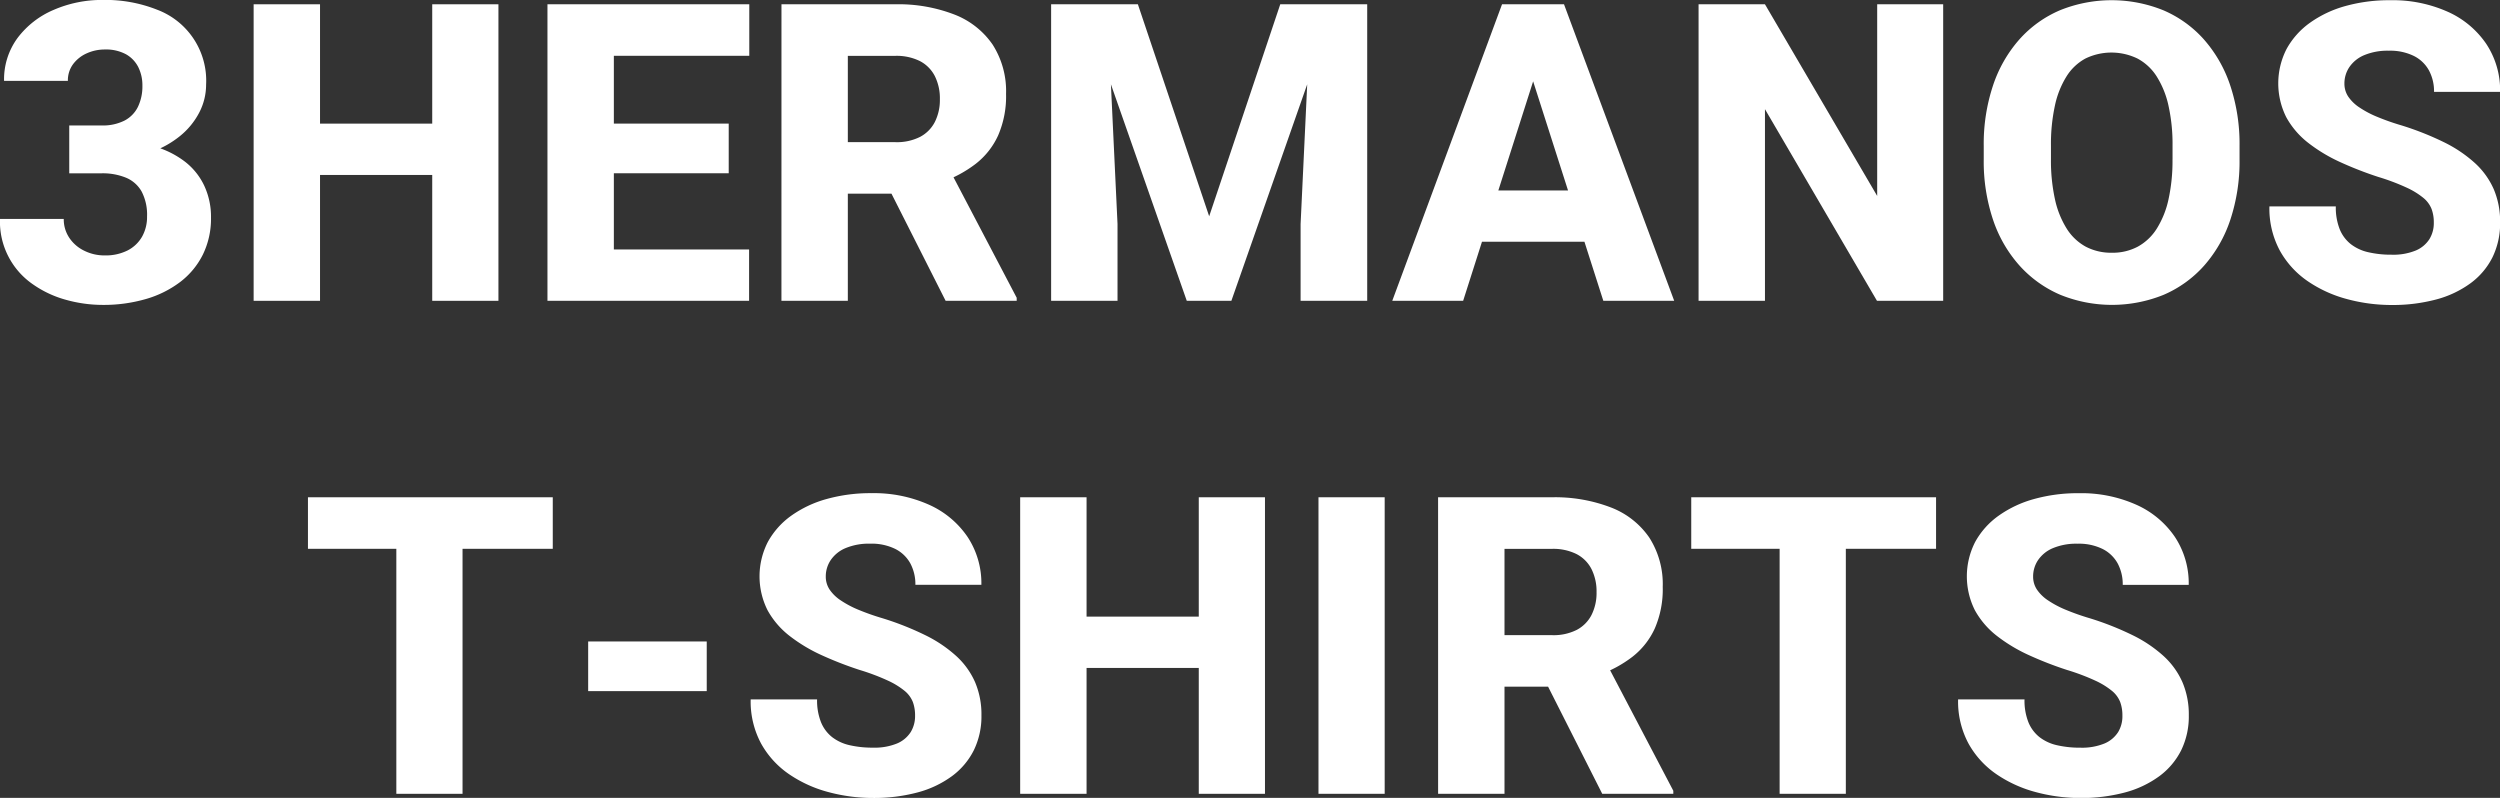 <svg id="tshirt-sec03_name01" xmlns="http://www.w3.org/2000/svg" width="226.57" height="72.31" viewBox="0 0 226.57 72.31">
  <rect x="0" y="0" width="226.57" height="72.31" fill="#333333" stroke="none"/>
  <g id="グループ_2130" data-name="グループ 2130" transform="translate(0)">
    <path id="パス_2009" data-name="パス 2009" d="M85.618,2407.437V2404.5h3.876a13.582,13.582,0,0,1,3.765.48,8.288,8.288,0,0,1,2.824,1.384,5.983,5.983,0,0,1,1.772,2.2,6.664,6.664,0,0,1,.61,2.88,7.419,7.419,0,0,1-.739,3.36,7.092,7.092,0,0,1-2.067,2.491,9.5,9.5,0,0,1-3.12,1.541,13.677,13.677,0,0,1-3.876.526,12.417,12.417,0,0,1-3.341-.461,9.647,9.647,0,0,1-3.008-1.412,6.895,6.895,0,0,1-2.973-5.916H85.12a3.011,3.011,0,0,0,.489,1.688,3.394,3.394,0,0,0,1.347,1.181,4.093,4.093,0,0,0,1.874.435,4.413,4.413,0,0,0,2.077-.452,3.168,3.168,0,0,0,1.31-1.246,3.63,3.63,0,0,0,.452-1.827,4.546,4.546,0,0,0-.489-2.261,2.9,2.9,0,0,0-1.412-1.255,5.581,5.581,0,0,0-2.214-.4Zm0-4.338h2.935a4.347,4.347,0,0,0,2.076-.443,2.792,2.792,0,0,0,1.219-1.255,4.291,4.291,0,0,0,.4-1.9,3.7,3.7,0,0,0-.369-1.679,2.764,2.764,0,0,0-1.116-1.173,3.819,3.819,0,0,0-1.929-.434,3.93,3.93,0,0,0-1.615.341,3.118,3.118,0,0,0-1.246.978,2.459,2.459,0,0,0-.479,1.522H79.711a6.316,6.316,0,0,1,1.228-3.894,7.992,7.992,0,0,1,3.267-2.538,10.974,10.974,0,0,1,4.458-.9,12.708,12.708,0,0,1,4.9.878,6.869,6.869,0,0,1,4.457,6.8,5.467,5.467,0,0,1-.618,2.52,6.727,6.727,0,0,1-1.754,2.141,8.717,8.717,0,0,1-2.695,1.477,10.45,10.45,0,0,1-3.461.545H85.618Z" transform="translate(-79.342 -2391.729)" fill="#fff"/>
    <path id="パス_2010" data-name="パス 2010" d="M118.8,2392.294v26.874h-6.017v-26.874Zm12.016,10.816v4.652H116.894v-4.652Zm4.153-10.816v26.874h-6v-26.874Z" transform="translate(-89.797 -2391.906)" fill="#fff"/>
    <path id="パス_2011" data-name="パス 2011" d="M157.547,2392.294v26.874H151.53v-26.874Zm12.274,0v4.67H155.5v-4.67Zm-1.864,10.816v4.5H155.5v-4.5Zm1.846,11.407v4.651H155.5v-4.651Z" transform="translate(-101.915 -2391.906)" fill="#fff"/>
    <path id="パス_2012" data-name="パス 2012" d="M182.387,2392.294H192.7a14.081,14.081,0,0,1,5.344.923,7.457,7.457,0,0,1,3.48,2.731,7.815,7.815,0,0,1,1.217,4.467,8.9,8.9,0,0,1-.719,3.766,6.869,6.869,0,0,1-2.021,2.565,10.953,10.953,0,0,1-3.036,1.643l-1.957,1.07h-8.786l-.036-4.669h6.533a4.649,4.649,0,0,0,2.234-.481,3.161,3.161,0,0,0,1.338-1.356,4.438,4.438,0,0,0,.452-2.058,4.5,4.5,0,0,0-.461-2.1,3.142,3.142,0,0,0-1.357-1.357,4.739,4.739,0,0,0-2.224-.47h-4.3v22.2h-6.017Zm14.877,26.874-6.036-11.942,6.349-.019,6.128,11.684v.276Z" transform="translate(-111.564 -2391.906)" fill="#fff"/>
    <path id="パス_2013" data-name="パス 2013" d="M217.944,2392.294h5.076l.942,19.915v6.959h-6.017Zm2.879,0h4.984l6.461,19.215,6.442-19.215h4.983l-9.413,26.874h-4.043Zm20.673,0h5.094v26.874h-6.036v-6.959Z" transform="translate(-122.683 -2391.906)" fill="#fff"/>
    <path id="パス_2014" data-name="パス 2014" d="M276.291,2397.407l-6.94,21.761h-6.424l9.949-26.874h4.061Zm5.463,11.758v4.651h-14.01v-4.651Zm.3,10-6.959-21.761-.72-5.113h4.116l9.986,26.874Z" transform="translate(-136.749 -2391.906)" fill="#fff"/>
    <path id="パス_2015" data-name="パス 2015" d="M325.485,2392.294v26.874h-6L309.334,2401.8v17.369h-6.017v-26.874h6.017l10.171,17.369v-17.369Z" transform="translate(-149.379 -2391.906)" fill="#fff"/>
    <path id="パス_2016" data-name="パス 2016" d="M364.1,2404.972v1.2a16.806,16.806,0,0,1-.84,5.5,11.969,11.969,0,0,1-2.381,4.153,10.409,10.409,0,0,1-3.655,2.63,12.466,12.466,0,0,1-9.367,0,10.565,10.565,0,0,1-3.682-2.63,11.9,11.9,0,0,1-2.409-4.153,16.656,16.656,0,0,1-.849-5.5v-1.2a16.747,16.747,0,0,1,.849-5.51,12.044,12.044,0,0,1,2.39-4.162,10.383,10.383,0,0,1,3.664-2.63,12.489,12.489,0,0,1,9.376,0,10.383,10.383,0,0,1,3.664,2.63,12.066,12.066,0,0,1,2.39,4.162A16.747,16.747,0,0,1,364.1,2404.972Zm-6.072,1.2v-1.237a16.058,16.058,0,0,0-.369-3.627,8.214,8.214,0,0,0-1.072-2.648,4.66,4.66,0,0,0-1.734-1.615,5.4,5.4,0,0,0-4.725,0,4.637,4.637,0,0,0-1.707,1.615,8.224,8.224,0,0,0-1.053,2.648,16.459,16.459,0,0,0-.359,3.627v1.237a16.363,16.363,0,0,0,.359,3.608,8.333,8.333,0,0,0,1.062,2.667,4.718,4.718,0,0,0,1.726,1.643,4.948,4.948,0,0,0,2.39.553,4.832,4.832,0,0,0,2.335-.553,4.729,4.729,0,0,0,1.726-1.643,8.316,8.316,0,0,0,1.061-2.667A16.318,16.318,0,0,0,358.025,2406.172Z" transform="translate(-161.135 -2391.738)" fill="#fff"/>
    <path id="パス_2017" data-name="パス 2017" d="M393.479,2411.913a3.478,3.478,0,0,0-.2-1.228,2.489,2.489,0,0,0-.738-1.006,6.987,6.987,0,0,0-1.513-.932,19.708,19.708,0,0,0-2.566-.969,32.608,32.608,0,0,1-3.442-1.338,14.47,14.47,0,0,1-2.908-1.744,7.571,7.571,0,0,1-2-2.326,6.842,6.842,0,0,1,.027-6.2,7.152,7.152,0,0,1,2.122-2.372,10.2,10.2,0,0,1,3.212-1.514,14.786,14.786,0,0,1,4.061-.526,12.2,12.2,0,0,1,5.2,1.042,8.324,8.324,0,0,1,3.5,2.916,7.628,7.628,0,0,1,1.255,4.347H393.5a4,4,0,0,0-.453-1.929,3.177,3.177,0,0,0-1.366-1.32,4.859,4.859,0,0,0-2.279-.48,5.5,5.5,0,0,0-2.225.4,3.043,3.043,0,0,0-1.347,1.08,2.651,2.651,0,0,0-.452,1.5,2.105,2.105,0,0,0,.342,1.172,3.61,3.61,0,0,0,1,.978,9.028,9.028,0,0,0,1.615.858,21.445,21.445,0,0,0,2.2.775,26.667,26.667,0,0,1,3.831,1.513,12.069,12.069,0,0,1,2.814,1.883,7.064,7.064,0,0,1,1.727,2.381,7.437,7.437,0,0,1,.581,3.009,7.011,7.011,0,0,1-.692,3.175,6.581,6.581,0,0,1-1.993,2.353,9.3,9.3,0,0,1-3.111,1.468,15.267,15.267,0,0,1-4.043.5,15.473,15.473,0,0,1-4-.526,11.542,11.542,0,0,1-3.571-1.615,8.153,8.153,0,0,1-2.547-2.778,8.048,8.048,0,0,1-.951-4.014h6.018a5.351,5.351,0,0,0,.35,2.058,3.31,3.31,0,0,0,1.006,1.357,4.022,4.022,0,0,0,1.6.738,9.19,9.19,0,0,0,2.1.222,5.371,5.371,0,0,0,2.188-.379,2.71,2.71,0,0,0,1.246-1.043A2.773,2.773,0,0,0,393.479,2411.913Z" transform="translate(-172.908 -2391.738)" fill="#fff"/>
    <path id="パス_2018" data-name="パス 2018" d="M142.135,2457.3v4.67H119.948v-4.67Zm-8.177,0v26.874h-6V2457.3Z" transform="translate(-92.039 -2412.233)" fill="#fff"/>
    <path id="パス_2019" data-name="パス 2019" d="M167.645,2476.313v4.5H156.9v-4.5Z" transform="translate(-103.595 -2418.178)" fill="#fff"/>
    <path id="パス_2020" data-name="パス 2020" d="M193.219,2476.918a3.5,3.5,0,0,0-.2-1.228,2.5,2.5,0,0,0-.739-1.006,6.959,6.959,0,0,0-1.513-.932,19.535,19.535,0,0,0-2.566-.969,32.554,32.554,0,0,1-3.442-1.338,14.489,14.489,0,0,1-2.907-1.744,7.568,7.568,0,0,1-2-2.327,6.843,6.843,0,0,1,.027-6.2A7.162,7.162,0,0,1,182,2458.8a10.2,10.2,0,0,1,3.212-1.513,14.757,14.757,0,0,1,4.061-.527,12.2,12.2,0,0,1,5.2,1.043,8.324,8.324,0,0,1,3.5,2.916,7.623,7.623,0,0,1,1.255,4.346h-5.98a4.01,4.01,0,0,0-.452-1.928,3.184,3.184,0,0,0-1.366-1.32,4.857,4.857,0,0,0-2.279-.48,5.49,5.49,0,0,0-2.224.4,3.037,3.037,0,0,0-1.347,1.08,2.646,2.646,0,0,0-.453,1.5,2.1,2.1,0,0,0,.342,1.172,3.611,3.611,0,0,0,1,.978,9.068,9.068,0,0,0,1.614.858,21.581,21.581,0,0,0,2.2.775,26.659,26.659,0,0,1,3.83,1.514,12.073,12.073,0,0,1,2.814,1.883,7.07,7.07,0,0,1,1.726,2.381,7.437,7.437,0,0,1,.581,3.009,7.01,7.01,0,0,1-.692,3.175,6.587,6.587,0,0,1-1.993,2.353,9.3,9.3,0,0,1-3.111,1.468,15.251,15.251,0,0,1-4.042.5,15.517,15.517,0,0,1-4.006-.526,11.548,11.548,0,0,1-3.571-1.615,8.165,8.165,0,0,1-2.547-2.778,8.049,8.049,0,0,1-.951-4.015h6.018a5.344,5.344,0,0,0,.351,2.058,3.313,3.313,0,0,0,1.006,1.357,4.027,4.027,0,0,0,1.6.738,9.185,9.185,0,0,0,2.1.221,5.364,5.364,0,0,0,2.187-.378,2.716,2.716,0,0,0,1.247-1.043A2.778,2.778,0,0,0,193.219,2476.918Z" transform="translate(-110.288 -2412.065)" fill="#fff"/>
    <path id="パス_2021" data-name="パス 2021" d="M219.879,2457.3v26.874h-6.017V2457.3Zm12.016,10.816v4.651H217.978v-4.651Zm4.153-10.816v26.874h-6V2457.3Z" transform="translate(-121.406 -2412.233)" fill="#fff"/>
    <path id="パス_2022" data-name="パス 2022" d="M259.2,2457.3v26.874h-6V2457.3Z" transform="translate(-133.709 -2412.233)" fill="#fff"/>
    <path id="パス_2023" data-name="パス 2023" d="M268.969,2457.3h10.318a14.1,14.1,0,0,1,5.344.922,7.463,7.463,0,0,1,3.48,2.732,7.816,7.816,0,0,1,1.217,4.467,8.9,8.9,0,0,1-.719,3.766,6.875,6.875,0,0,1-2.021,2.565,10.966,10.966,0,0,1-3.036,1.643l-1.957,1.07h-8.786l-.036-4.669h6.533a4.649,4.649,0,0,0,2.234-.48,3.161,3.161,0,0,0,1.338-1.357,4.434,4.434,0,0,0,.452-2.058,4.5,4.5,0,0,0-.461-2.1,3.138,3.138,0,0,0-1.357-1.356,4.736,4.736,0,0,0-2.224-.47h-4.3v22.2h-6.017Zm14.877,26.874-6.036-11.942,6.349-.018,6.128,11.684v.276Z" transform="translate(-138.638 -2412.233)" fill="#fff"/>
    <path id="パス_2024" data-name="パス 2024" d="M324.537,2457.3v4.67H302.35v-4.67Zm-8.177,0v26.874h-6V2457.3Z" transform="translate(-149.076 -2412.233)" fill="#fff"/>
    <path id="パス_2025" data-name="パス 2025" d="M352.418,2476.918a3.5,3.5,0,0,0-.2-1.228,2.492,2.492,0,0,0-.738-1.006,6.966,6.966,0,0,0-1.514-.932,19.536,19.536,0,0,0-2.566-.969,32.556,32.556,0,0,1-3.442-1.338,14.489,14.489,0,0,1-2.907-1.744,7.566,7.566,0,0,1-2-2.327,6.838,6.838,0,0,1,.027-6.2,7.147,7.147,0,0,1,2.122-2.371,10.185,10.185,0,0,1,3.212-1.513,14.758,14.758,0,0,1,4.061-.527,12.2,12.2,0,0,1,5.2,1.043,8.324,8.324,0,0,1,3.5,2.916,7.623,7.623,0,0,1,1.255,4.346h-5.98a4.01,4.01,0,0,0-.452-1.928,3.186,3.186,0,0,0-1.366-1.32,4.862,4.862,0,0,0-2.28-.48,5.49,5.49,0,0,0-2.224.4,3.041,3.041,0,0,0-1.347,1.08,2.645,2.645,0,0,0-.452,1.5,2.1,2.1,0,0,0,.342,1.172,3.6,3.6,0,0,0,1,.978,9.074,9.074,0,0,0,1.615.858,21.566,21.566,0,0,0,2.2.775,26.628,26.628,0,0,1,3.83,1.514,12.073,12.073,0,0,1,2.814,1.883,7.081,7.081,0,0,1,1.727,2.381,7.449,7.449,0,0,1,.581,3.009,7.01,7.01,0,0,1-.692,3.175,6.58,6.58,0,0,1-1.993,2.353,9.3,9.3,0,0,1-3.11,1.468,15.256,15.256,0,0,1-4.043.5,15.512,15.512,0,0,1-4-.526,11.553,11.553,0,0,1-3.572-1.615,8.165,8.165,0,0,1-2.547-2.778,8.049,8.049,0,0,1-.951-4.015h6.018a5.345,5.345,0,0,0,.35,2.058,3.313,3.313,0,0,0,1.006,1.357,4.027,4.027,0,0,0,1.6.738,9.185,9.185,0,0,0,2.1.221,5.364,5.364,0,0,0,2.187-.378,2.716,2.716,0,0,0,1.247-1.043A2.779,2.779,0,0,0,352.418,2476.918Z" transform="translate(-160.069 -2412.065)" fill="#fff"/>
  </g>
</svg>
